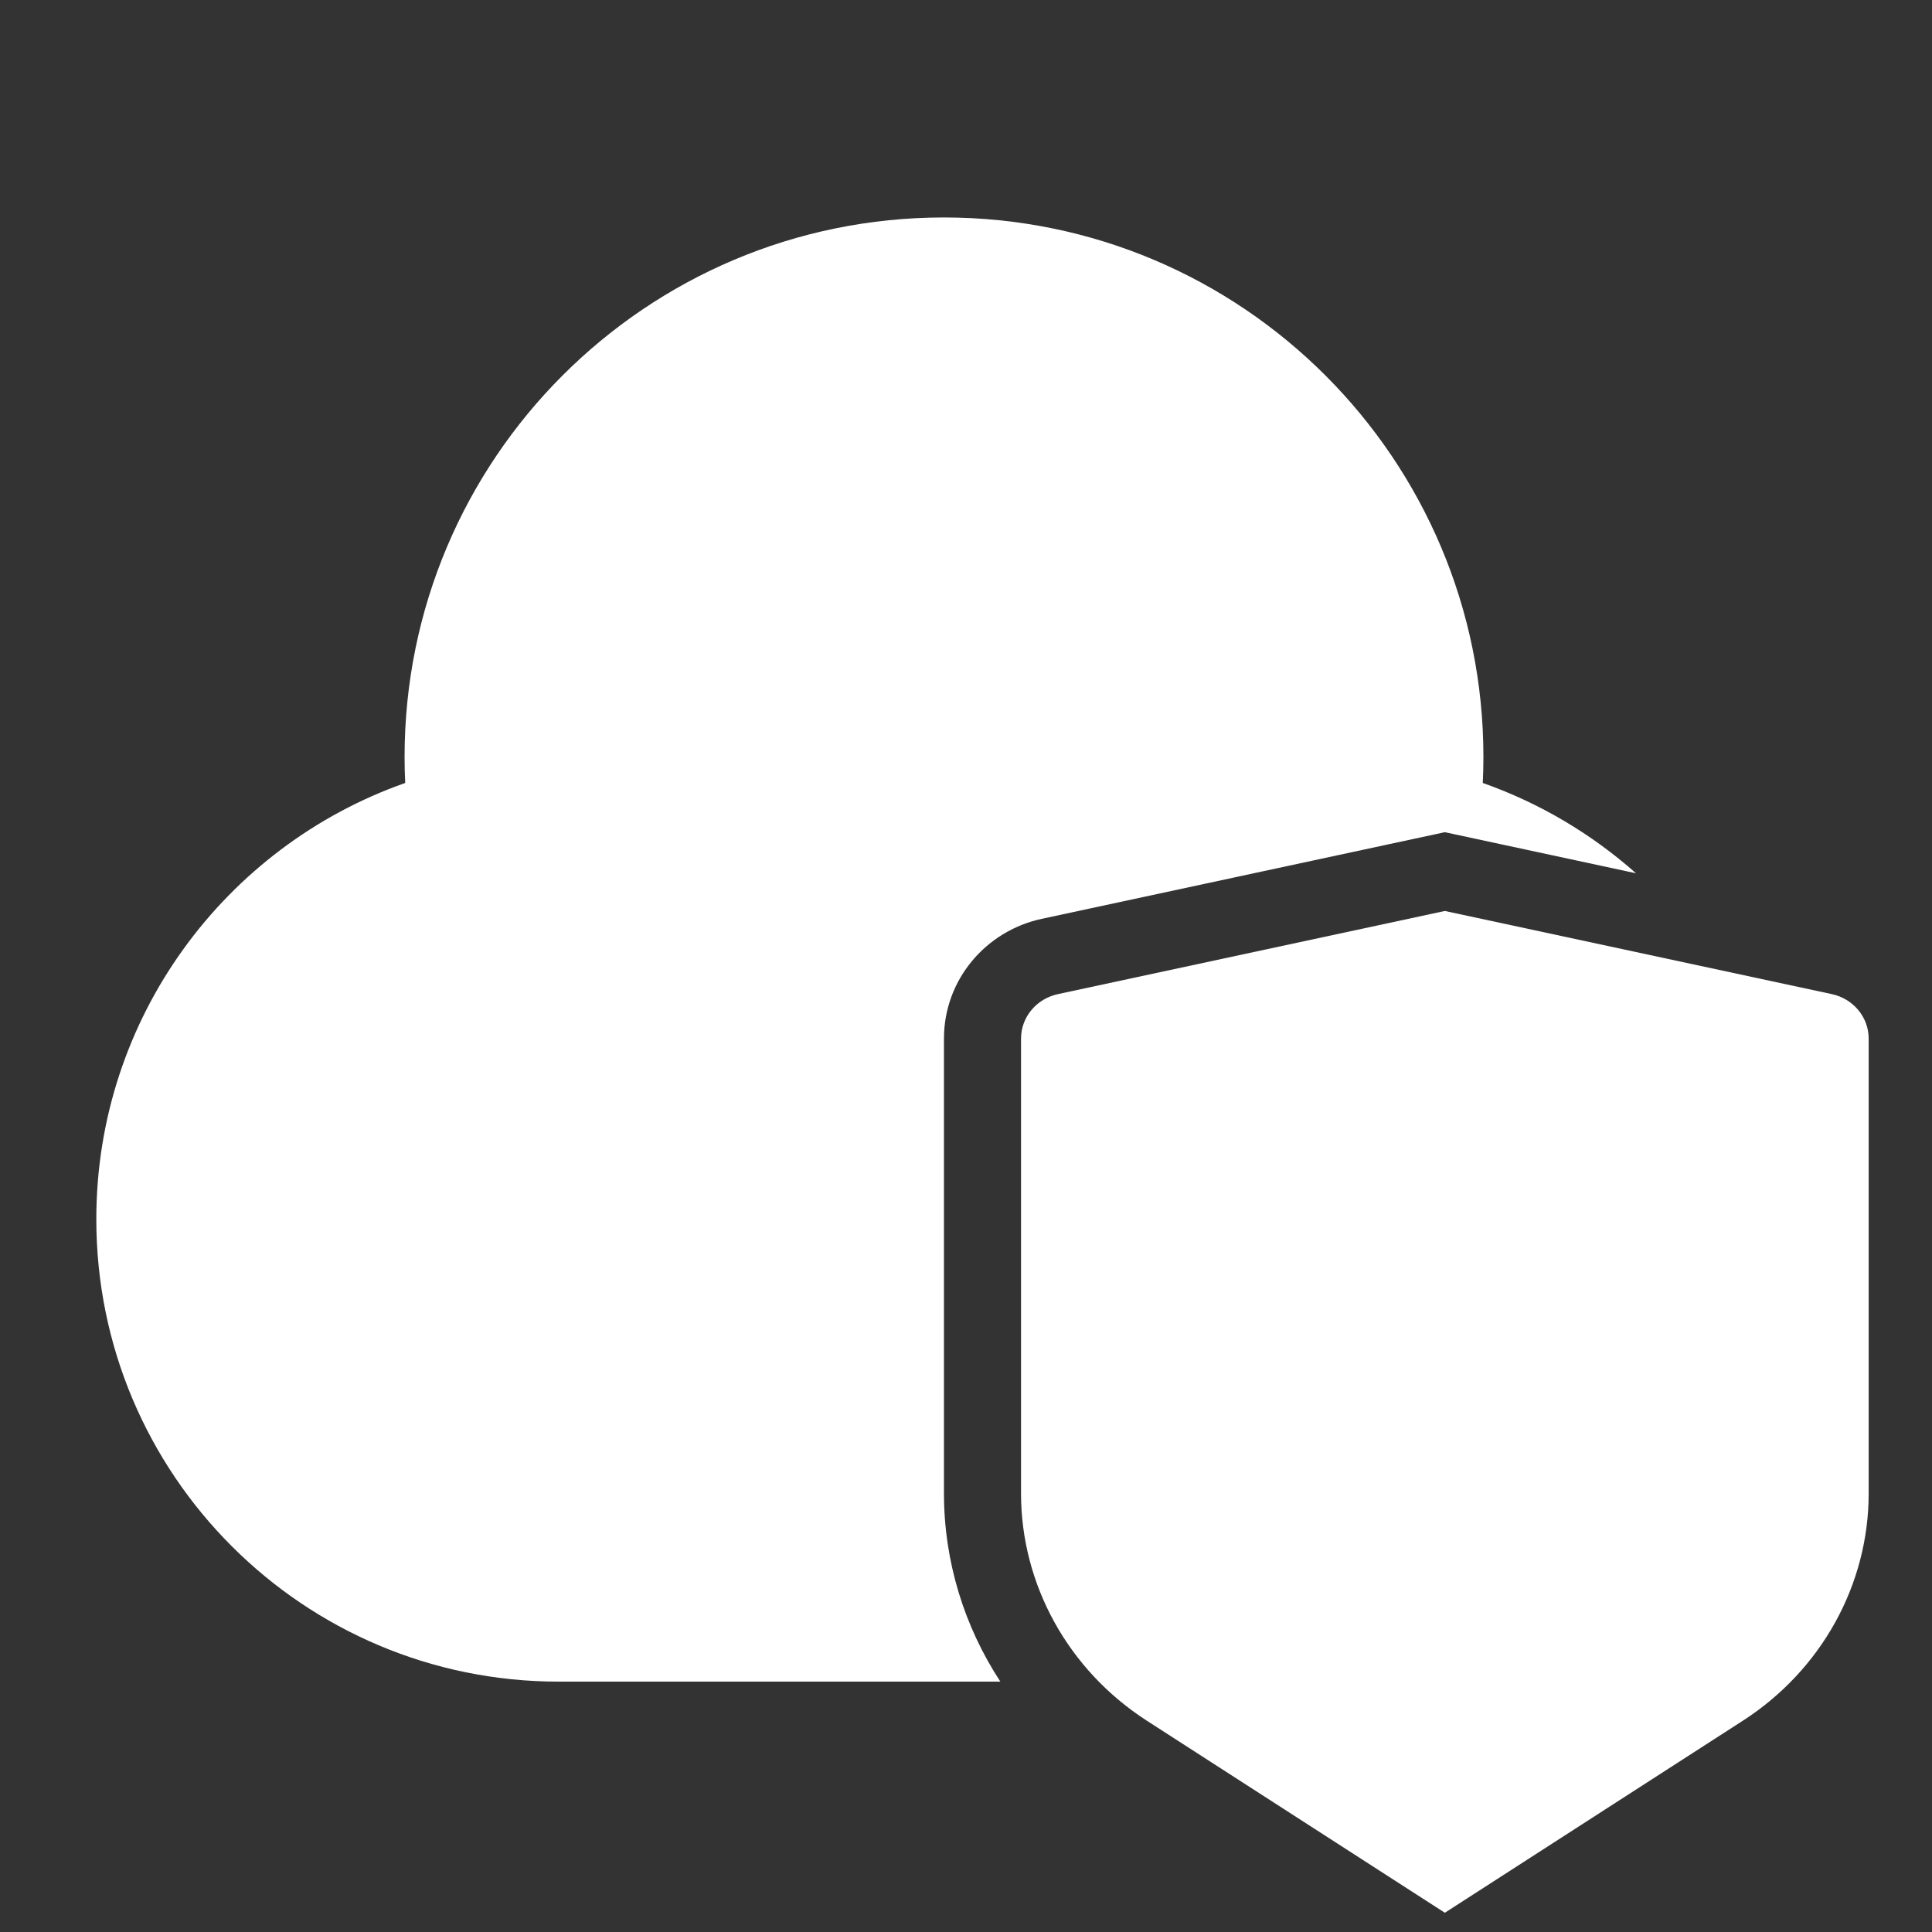 <svg width="27" height="27" viewBox="0 0 27 27" fill="none" xmlns="http://www.w3.org/2000/svg">
<rect x="0" y="0" width="27" height="27" fill="#333333" stroke="none"/>
<g clip-path="url(#clip0_167_4393)">
<path fill-rule="evenodd" clip-rule="evenodd" d="M22.863 12.204L20.192 11.63L14.558 12.841C13.785 13.007 13.192 13.685 13.192 14.515V20.87C13.192 21.82 13.475 22.729 13.98 23.501H7.808C4.239 23.501 1.346 20.608 1.346 17.039C1.346 14.223 3.148 11.827 5.663 10.942C5.657 10.821 5.654 10.7 5.654 10.578C5.654 6.414 9.029 3.039 13.192 3.039C17.356 3.039 20.731 6.414 20.731 10.578C20.731 10.7 20.728 10.821 20.722 10.942C21.519 11.223 22.244 11.655 22.863 12.204Z" fill="white"/>
<path d="M14.784 13.893L20.192 12.731L25.6 13.893C25.901 13.958 26.115 14.216 26.115 14.515V20.87C26.115 22.146 25.455 23.339 24.357 24.047L20.192 26.731L16.027 24.047C14.929 23.339 14.269 22.146 14.269 20.87V14.515C14.269 14.216 14.483 13.958 14.784 13.893Z" fill="white"/>
</g>
<defs>
<clipPath id="clip0_167_4393">
<rect width="25.846" height="25.846" fill="white" transform="translate(0.269 0.885)"/>
</clipPath>
</defs>
</svg>

